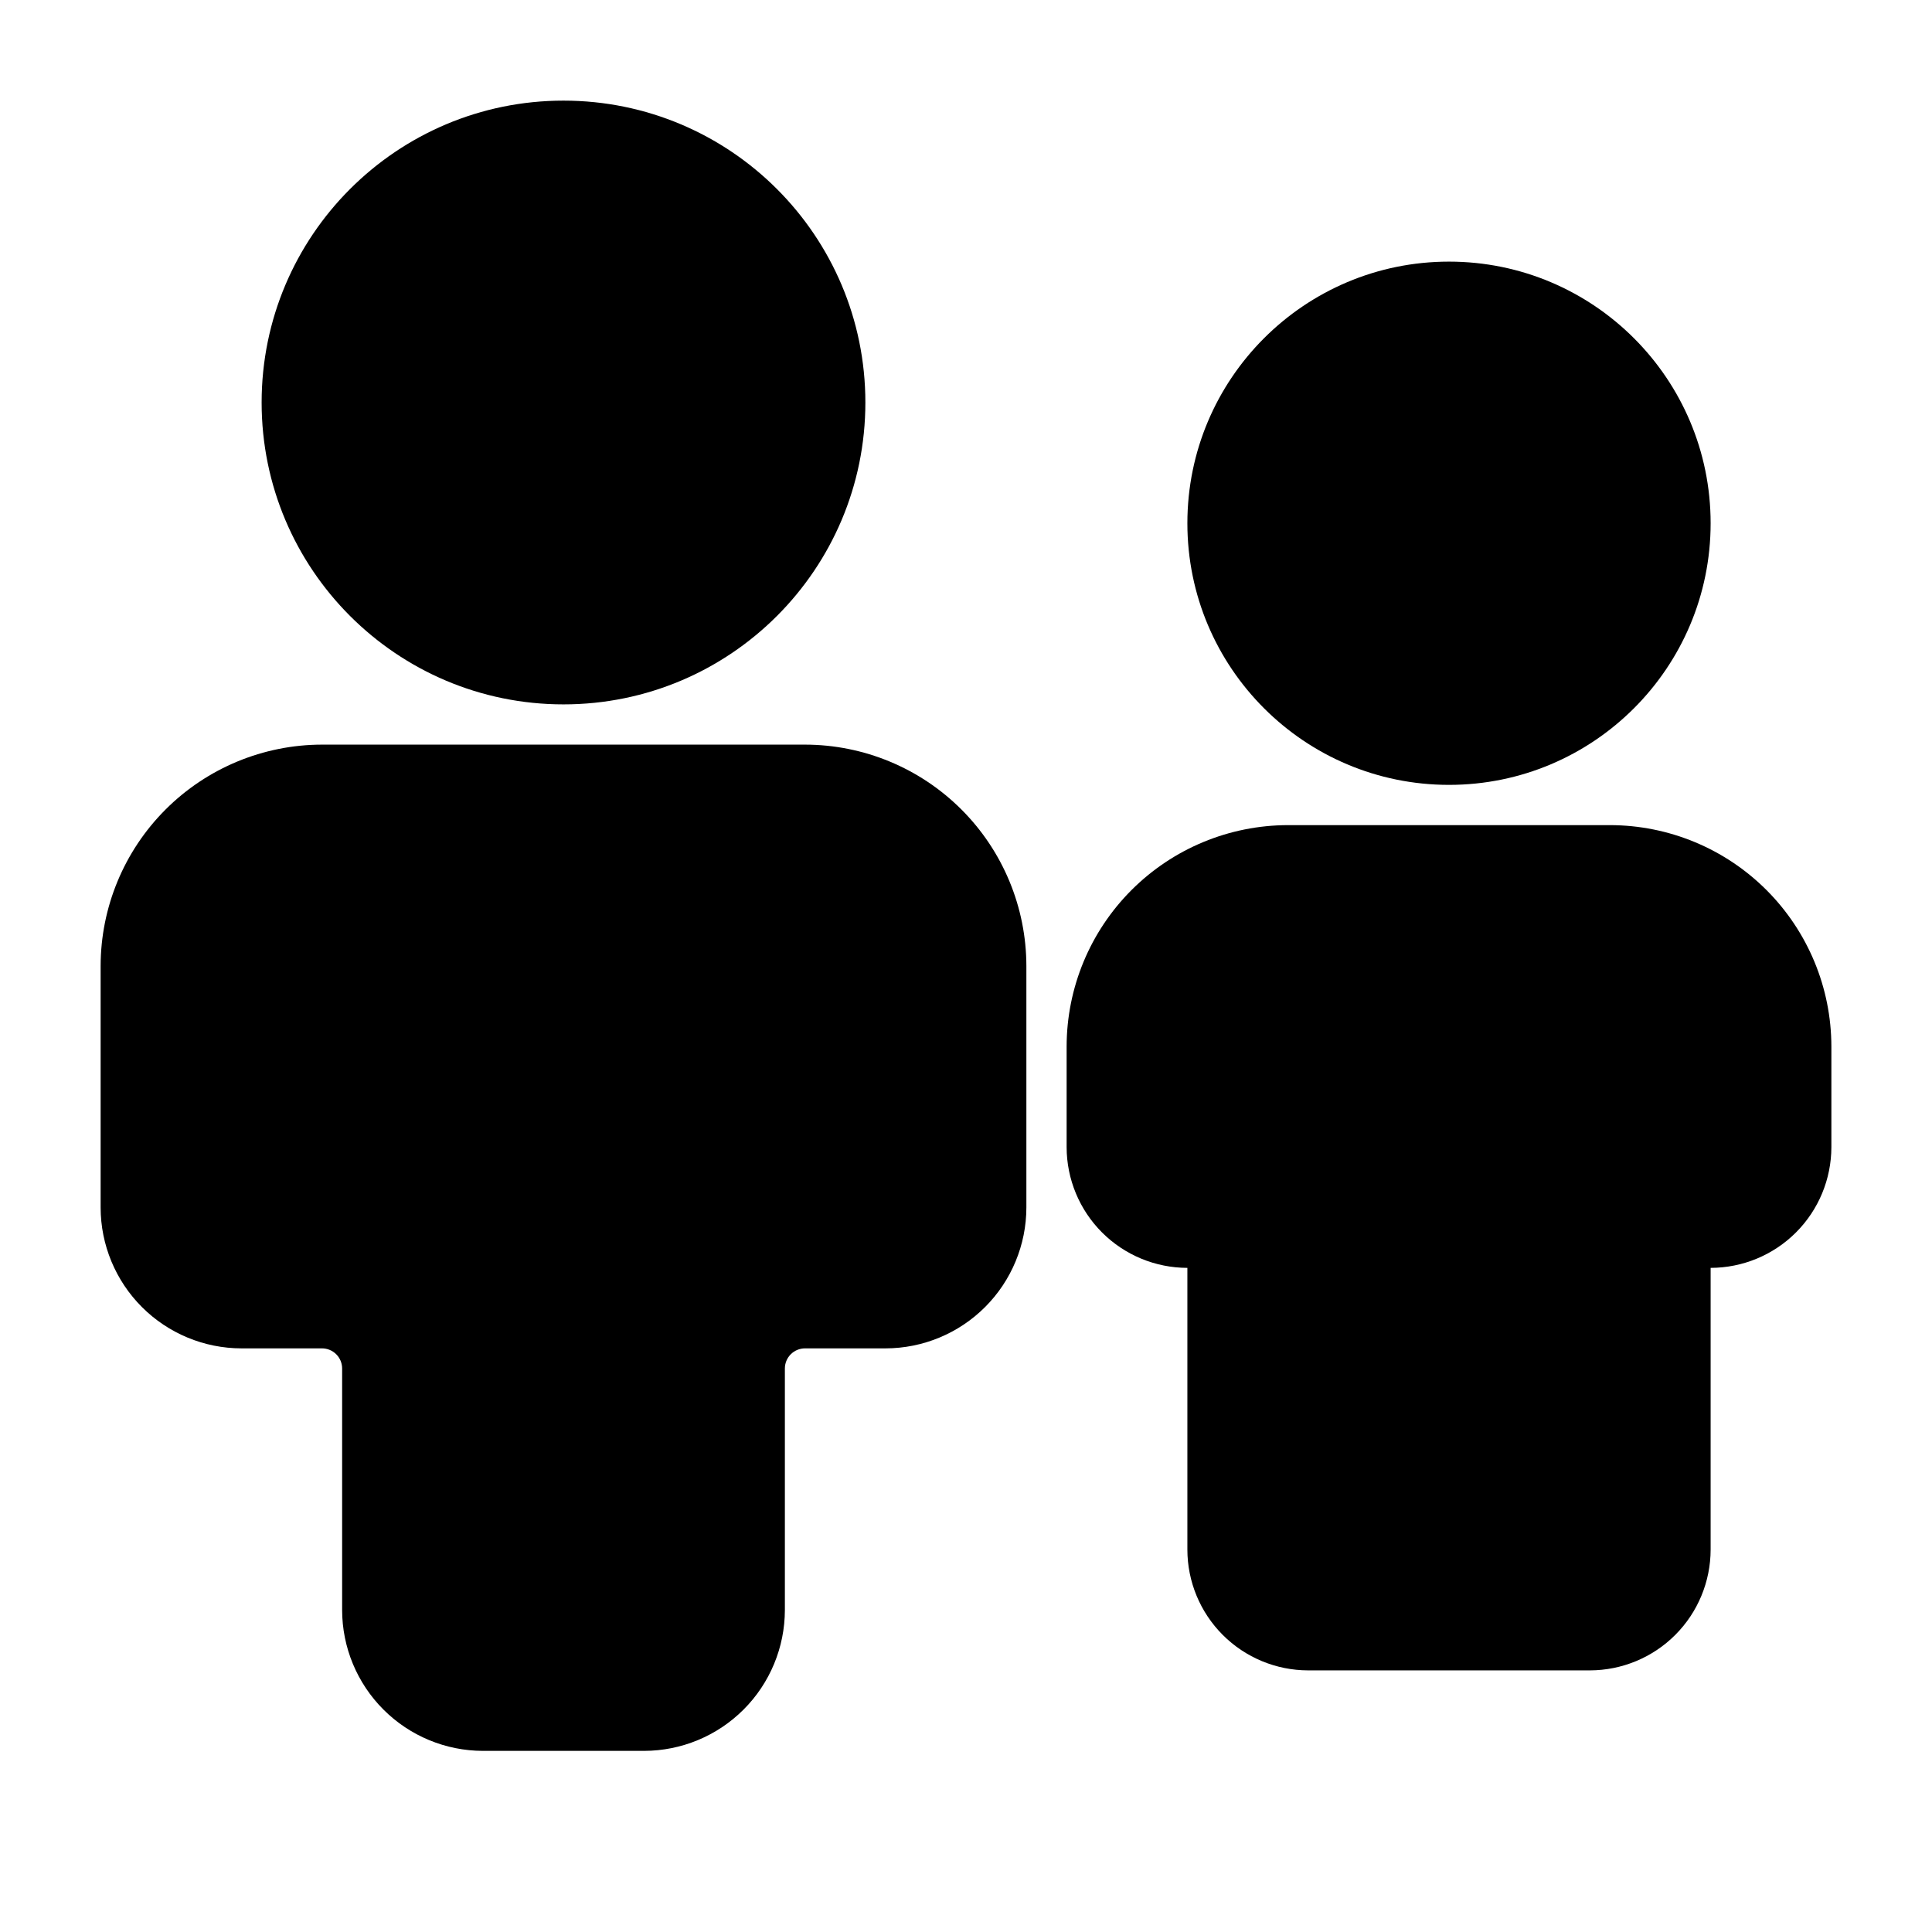 <svg width="512" height="512" viewBox="0 0 512 512" fill="none" xmlns="http://www.w3.org/2000/svg">
<path d="M149.333 186.667C193.516 186.667 229.333 150.849 229.333 106.667C229.333 62.484 193.516 26.667 149.333 26.667C105.151 26.667 69.334 62.484 69.334 106.667C69.334 150.849 105.151 186.667 149.333 186.667Z" fill="black"/>
<path d="M213.333 197.333H85.333C69.779 197.35 54.867 203.537 43.868 214.535C32.87 225.534 26.684 240.446 26.667 256V320C26.678 329.898 30.615 339.387 37.614 346.386C44.613 353.385 54.102 357.322 64 357.333H85.333C86.748 357.333 88.105 357.895 89.105 358.895C90.105 359.896 90.667 361.252 90.667 362.667V426.667C90.678 436.565 94.615 446.054 101.614 453.053C108.613 460.052 118.102 463.989 128 464H170.667C180.565 463.989 190.054 460.052 197.053 453.053C204.052 446.054 207.989 436.565 208 426.667V362.667C208 361.252 208.562 359.896 209.562 358.895C210.562 357.895 211.919 357.333 213.333 357.333H234.667C244.565 357.322 254.054 353.385 261.053 346.386C268.052 339.387 271.989 329.898 272 320V256C271.983 240.446 265.797 225.534 254.798 214.535C243.8 203.537 228.888 197.35 213.333 197.333Z" fill="black"/>
<path d="M384 208C422.292 208 453.334 176.958 453.334 138.667C453.334 100.375 422.292 69.333 384 69.333C345.709 69.333 314.667 100.375 314.667 138.667C314.667 176.958 345.709 208 384 208Z" fill="black"/>
<path d="M426.667 218.667H341.334C325.779 218.684 310.867 224.87 299.869 235.868C288.87 246.867 282.684 261.779 282.667 277.333V304C282.678 312.483 286.053 320.616 292.052 326.615C298.051 332.614 306.184 335.989 314.667 336V410.667C314.678 419.15 318.053 427.283 324.052 433.282C330.051 439.28 338.184 442.655 346.667 442.667H421.334C429.817 442.655 437.95 439.28 443.949 433.282C449.947 427.283 453.322 419.15 453.334 410.667V336C461.817 335.989 469.95 332.614 475.949 326.615C481.947 320.616 485.322 312.483 485.334 304V277.333C485.317 261.779 479.13 246.867 468.132 235.868C457.133 224.87 442.221 218.684 426.667 218.667Z" fill="black"/>
</svg>
